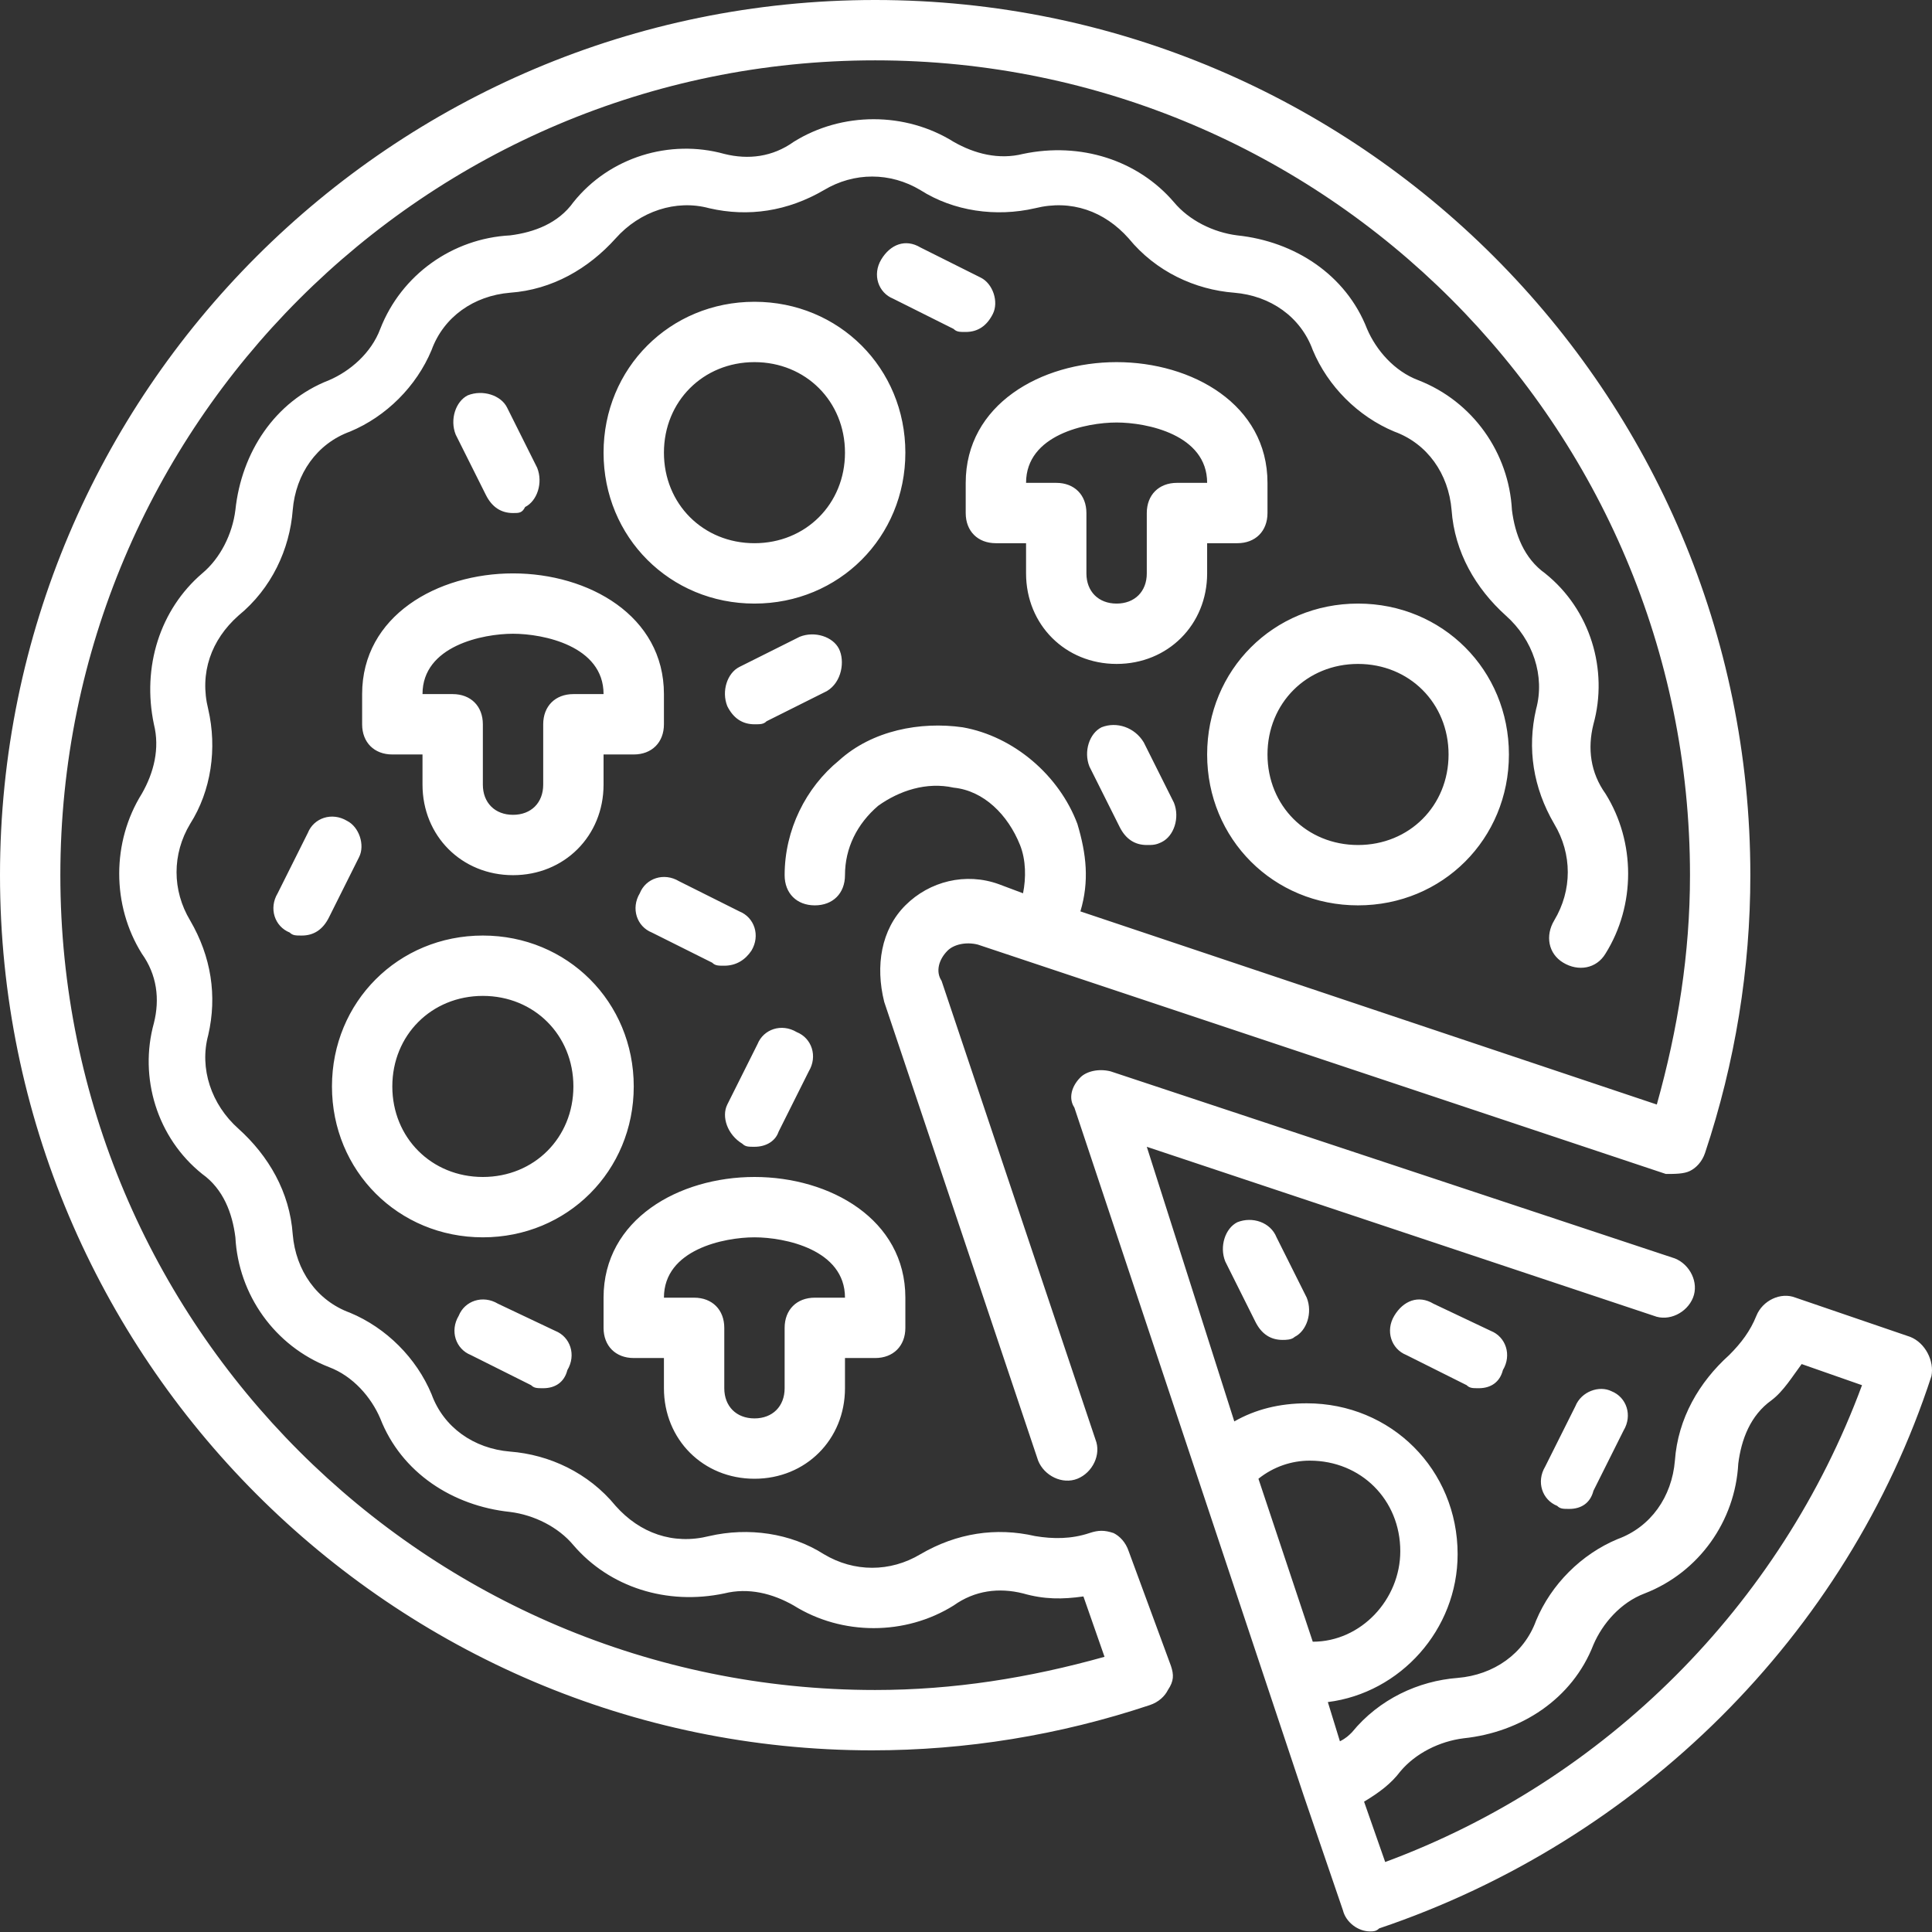 <svg xmlns="http://www.w3.org/2000/svg" width="80" height="80" viewBox="0 0 80 80" fill="none"><rect x="0" y="0" width="80" height="80" fill="#333333" stroke="none"/><path d="M79.101 55.358L74.353 53.734C73.728 53.484 72.978 53.859 72.728 54.484C72.478 55.109 72.103 55.608 71.604 56.108C70.354 57.233 69.479 58.733 69.354 60.482C69.229 61.982 68.355 63.231 66.98 63.731C65.48 64.356 64.231 65.606 63.606 67.105C63.106 68.48 61.856 69.354 60.357 69.479C58.732 69.604 57.108 70.354 55.983 71.729C55.858 71.854 55.733 71.979 55.483 72.103L54.983 70.479C57.983 70.104 60.357 67.48 60.357 64.356C60.357 60.857 57.608 58.108 54.109 58.108C52.984 58.108 51.984 58.358 51.11 58.858L47.486 47.486L68.48 54.484C69.104 54.734 69.854 54.359 70.104 53.734C70.354 53.109 69.979 52.359 69.354 52.109L45.986 44.362C45.486 44.237 44.986 44.362 44.737 44.612C44.362 44.987 44.237 45.486 44.487 45.861L53.984 74.353L55.608 79.102C55.733 79.601 56.233 79.976 56.733 79.976C56.858 79.976 56.983 79.976 57.108 79.851C67.855 76.227 76.477 67.73 79.976 56.983C80.101 56.358 79.726 55.608 79.101 55.358ZM54.234 60.482C56.358 60.482 57.983 62.106 57.983 64.231C57.983 66.23 56.358 67.98 54.359 67.98L52.109 61.232C52.734 60.732 53.484 60.482 54.234 60.482ZM57.358 77.102L56.483 74.603C57.108 74.228 57.608 73.853 57.983 73.353C58.608 72.603 59.607 72.103 60.607 71.979C62.981 71.729 65.106 70.354 65.98 68.105C66.355 67.23 67.105 66.355 68.105 65.98C70.354 65.106 71.853 62.981 71.978 60.607C72.103 59.607 72.478 58.608 73.353 57.983C73.853 57.608 74.228 56.983 74.603 56.483L77.102 57.358C73.728 66.48 66.48 73.728 57.358 77.102ZM52.859 51.235L54.109 53.734C54.359 54.359 54.109 55.109 53.609 55.358C53.484 55.483 53.234 55.483 53.109 55.483C52.609 55.483 52.234 55.234 51.984 54.734L50.735 52.234C50.485 51.61 50.735 50.86 51.235 50.61C51.859 50.36 52.609 50.61 52.859 51.235ZM61.731 55.109C62.356 55.358 62.606 56.108 62.231 56.733C62.106 57.233 61.731 57.483 61.232 57.483C60.982 57.483 60.857 57.483 60.732 57.358L58.233 56.108C57.608 55.858 57.358 55.109 57.733 54.484C58.108 53.859 58.732 53.609 59.357 53.984L61.731 55.109ZM66.73 57.608C67.355 57.858 67.605 58.608 67.23 59.232L65.98 61.732C65.855 62.231 65.48 62.481 64.981 62.481C64.731 62.481 64.606 62.481 64.481 62.356C63.856 62.106 63.606 61.357 63.981 60.732L65.231 58.233C65.48 57.608 66.23 57.358 66.73 57.608ZM48.486 68.98C48.61 69.354 48.611 69.604 48.361 69.979C48.236 70.229 47.986 70.479 47.611 70.604C43.862 71.854 39.988 72.478 36.114 72.478C16.245 72.478 0 56.233 0 36.239C0 16.245 16.245 0 36.239 0C56.233 0 72.478 16.245 72.478 36.239C72.478 40.113 71.853 43.987 70.604 47.736C70.479 48.111 70.229 48.361 69.979 48.486C69.729 48.611 69.354 48.611 68.979 48.611L40.488 39.113C39.988 38.988 39.488 39.113 39.238 39.363C38.863 39.738 38.738 40.238 38.988 40.613L45.361 59.607C45.611 60.232 45.236 60.982 44.612 61.232C43.987 61.482 43.237 61.107 42.987 60.482L36.614 41.488C36.239 39.988 36.489 38.489 37.489 37.489C38.489 36.489 39.988 36.114 41.363 36.614L42.362 36.989C42.487 36.364 42.487 35.614 42.237 34.99C41.737 33.74 40.738 32.74 39.488 32.615C38.364 32.365 37.239 32.74 36.364 33.365C35.489 34.115 34.989 35.115 34.989 36.239C34.989 36.989 34.49 37.489 33.74 37.489C32.99 37.489 32.49 36.989 32.49 36.239C32.49 34.365 33.365 32.615 34.74 31.491C36.114 30.241 38.114 29.866 39.863 30.116C41.987 30.491 43.862 32.115 44.612 34.115C44.986 35.364 45.111 36.489 44.737 37.739L68.605 45.736C69.479 42.612 69.979 39.488 69.979 36.239C69.979 17.62 54.859 2.499 36.239 2.499C17.62 2.499 2.499 17.62 2.499 36.239C2.499 54.859 17.62 69.979 36.239 69.979C39.488 69.979 42.612 69.479 45.736 68.605L44.862 66.105C43.987 66.23 43.237 66.23 42.362 65.98C41.363 65.73 40.363 65.855 39.488 66.48C37.489 67.73 34.865 67.73 32.865 66.48C31.99 65.98 30.991 65.73 29.991 65.98C27.617 66.48 25.242 65.73 23.743 63.981C23.118 63.231 22.118 62.731 21.119 62.606C18.744 62.356 16.62 60.982 15.745 58.733C15.37 57.858 14.621 56.983 13.621 56.608C11.372 55.733 9.872 53.609 9.747 51.235C9.622 50.235 9.247 49.235 8.372 48.611C6.498 47.111 5.748 44.612 6.373 42.362C6.623 41.363 6.498 40.363 5.873 39.488C4.624 37.489 4.624 34.865 5.873 32.865C6.373 31.991 6.623 30.991 6.373 29.991C5.873 27.617 6.623 25.242 8.372 23.743C9.122 23.118 9.622 22.118 9.747 21.119C9.997 18.744 11.372 16.62 13.621 15.745C14.496 15.37 15.37 14.621 15.745 13.621C16.62 11.372 18.744 9.872 21.119 9.747C22.118 9.622 23.118 9.247 23.743 8.373C25.242 6.498 27.742 5.748 29.991 6.373C30.991 6.623 31.99 6.498 32.865 5.873C34.865 4.624 37.489 4.624 39.488 5.873C40.363 6.373 41.363 6.623 42.362 6.373C44.737 5.873 47.111 6.623 48.611 8.373C49.235 9.122 50.235 9.622 51.235 9.747C53.609 9.997 55.733 11.372 56.608 13.621C56.983 14.496 57.733 15.37 58.732 15.745C60.982 16.62 62.481 18.744 62.606 21.119C62.731 22.118 63.106 23.118 63.981 23.743C65.855 25.242 66.605 27.742 65.98 29.991C65.73 30.991 65.855 31.991 66.48 32.865C67.73 34.865 67.73 37.489 66.48 39.488C66.105 40.113 65.355 40.238 64.731 39.863C64.106 39.488 63.981 38.739 64.356 38.114C65.106 36.864 65.106 35.364 64.356 34.115C63.481 32.615 63.231 30.991 63.606 29.366C63.981 27.992 63.481 26.492 62.356 25.492C61.107 24.368 60.232 22.868 60.107 21.119C59.982 19.619 59.107 18.369 57.733 17.87C56.233 17.245 54.983 15.995 54.359 14.496C53.859 13.121 52.609 12.246 51.11 12.121C49.485 11.996 47.861 11.247 46.736 9.872C45.736 8.747 44.362 8.248 42.862 8.622C41.238 8.997 39.488 8.747 38.114 7.873C36.864 7.123 35.364 7.123 34.115 7.873C32.615 8.747 30.991 8.997 29.366 8.622C27.992 8.248 26.492 8.747 25.492 9.872C24.368 11.122 22.868 11.996 21.119 12.121C19.619 12.246 18.369 13.121 17.87 14.496C17.245 15.995 15.995 17.245 14.496 17.87C13.121 18.369 12.246 19.619 12.121 21.119C11.996 22.743 11.247 24.368 9.872 25.492C8.747 26.492 8.248 27.867 8.622 29.366C8.997 30.991 8.747 32.74 7.873 34.115C7.123 35.364 7.123 36.864 7.873 38.114C8.747 39.613 8.997 41.238 8.622 42.862C8.248 44.237 8.747 45.736 9.872 46.736C11.122 47.861 11.996 49.36 12.121 51.11C12.246 52.609 13.121 53.859 14.496 54.359C15.995 54.984 17.245 56.233 17.87 57.733C18.369 59.107 19.619 59.982 21.119 60.107C22.743 60.232 24.368 60.982 25.492 62.356C26.492 63.481 27.867 63.981 29.366 63.606C30.991 63.231 32.74 63.481 34.115 64.356C35.364 65.106 36.864 65.106 38.114 64.356C39.613 63.481 41.238 63.231 42.862 63.606C43.612 63.731 44.362 63.731 45.111 63.481C45.486 63.356 45.736 63.356 46.111 63.481C46.361 63.606 46.611 63.856 46.736 64.231L48.486 68.98ZM46.236 14.995C43.112 14.995 39.988 16.745 39.988 19.994V21.244C39.988 21.994 40.488 22.493 41.238 22.493H42.487V23.743C42.487 25.867 44.112 27.492 46.236 27.492C48.361 27.492 49.985 25.867 49.985 23.743V22.493H51.235C51.984 22.493 52.484 21.994 52.484 21.244V19.994C52.484 16.745 49.36 14.995 46.236 14.995ZM48.735 19.994C47.986 19.994 47.486 20.494 47.486 21.244V23.743C47.486 24.493 46.986 24.993 46.236 24.993C45.486 24.993 44.986 24.493 44.986 23.743V21.244C44.986 20.494 44.487 19.994 43.737 19.994H42.487C42.487 17.995 44.986 17.495 46.236 17.495C47.486 17.495 49.985 17.995 49.985 19.994H48.735ZM14.995 28.741V29.991C14.995 30.741 15.495 31.241 16.245 31.241H17.495V32.49C17.495 34.615 19.119 36.239 21.244 36.239C23.368 36.239 24.992 34.615 24.992 32.49V31.241H26.242C26.992 31.241 27.492 30.741 27.492 29.991V28.741C27.492 25.492 24.368 23.743 21.244 23.743C18.12 23.743 14.995 25.492 14.995 28.741ZM21.244 26.242C22.493 26.242 24.992 26.742 24.992 28.741H23.743C22.993 28.741 22.493 29.241 22.493 29.991V32.49C22.493 33.24 21.993 33.74 21.244 33.74C20.494 33.74 19.994 33.24 19.994 32.49V29.991C19.994 29.241 19.494 28.741 18.744 28.741H17.495C17.495 26.742 19.994 26.242 21.244 26.242ZM31.241 61.232C33.365 61.232 34.989 59.607 34.989 57.483V56.233H36.239C36.989 56.233 37.489 55.733 37.489 54.984V53.734C37.489 50.485 34.365 48.736 31.241 48.736C28.117 48.736 24.992 50.485 24.992 53.734V54.984C24.992 55.733 25.492 56.233 26.242 56.233H27.492V57.483C27.492 59.607 29.116 61.232 31.241 61.232ZM31.241 51.235C32.49 51.235 34.989 51.735 34.989 53.734H33.74C32.99 53.734 32.49 54.234 32.49 54.984V57.483C32.49 58.233 31.99 58.733 31.241 58.733C30.491 58.733 29.991 58.233 29.991 57.483V54.984C29.991 54.234 29.491 53.734 28.741 53.734H27.492C27.492 51.735 29.991 51.235 31.241 51.235ZM31.241 12.496C27.742 12.496 24.992 15.245 24.992 18.744C24.992 22.243 27.742 24.993 31.241 24.993C34.74 24.993 37.489 22.243 37.489 18.744C37.489 15.245 34.74 12.496 31.241 12.496ZM31.241 22.493C29.116 22.493 27.492 20.869 27.492 18.744C27.492 16.62 29.116 14.995 31.241 14.995C33.365 14.995 34.989 16.62 34.989 18.744C34.989 20.869 33.365 22.493 31.241 22.493ZM49.985 31.241C49.985 34.74 52.734 37.489 56.233 37.489C59.732 37.489 62.481 34.74 62.481 31.241C62.481 27.742 59.732 24.993 56.233 24.993C52.734 24.993 49.985 27.742 49.985 31.241ZM56.233 27.492C58.358 27.492 59.982 29.116 59.982 31.241C59.982 33.365 58.358 34.99 56.233 34.99C54.109 34.99 52.484 33.365 52.484 31.241C52.484 29.116 54.109 27.492 56.233 27.492ZM26.242 44.987C26.242 41.488 23.493 38.739 19.994 38.739C16.495 38.739 13.746 41.488 13.746 44.987C13.746 48.486 16.495 51.235 19.994 51.235C23.493 51.235 26.242 48.486 26.242 44.987ZM19.994 48.736C17.87 48.736 16.245 47.111 16.245 44.987C16.245 42.862 17.87 41.238 19.994 41.238C22.118 41.238 23.743 42.862 23.743 44.987C23.743 47.111 22.118 48.736 19.994 48.736ZM29.991 39.988C29.741 39.988 29.616 39.988 29.491 39.863L26.992 38.614C26.367 38.364 26.117 37.614 26.492 36.989C26.742 36.364 27.492 36.114 28.117 36.489L30.616 37.739C31.241 37.989 31.491 38.739 31.116 39.363C30.866 39.738 30.491 39.988 29.991 39.988ZM30.116 45.736L31.366 43.237C31.616 42.612 32.365 42.362 32.99 42.737C33.615 42.987 33.865 43.737 33.49 44.362L32.24 46.861C32.115 47.236 31.741 47.486 31.241 47.486C30.991 47.486 30.866 47.486 30.741 47.361C30.116 46.986 29.866 46.236 30.116 45.736ZM22.993 55.109C23.618 55.358 23.868 56.108 23.493 56.733C23.368 57.233 22.993 57.483 22.493 57.483C22.243 57.483 22.118 57.483 21.993 57.358L19.494 56.108C18.869 55.858 18.619 55.109 18.994 54.484C19.244 53.859 19.994 53.609 20.619 53.984L22.993 55.109ZM14.87 35.489L13.621 37.989C13.371 38.489 12.996 38.739 12.496 38.739C12.246 38.739 12.121 38.739 11.996 38.614C11.372 38.364 11.122 37.614 11.497 36.989L12.746 34.49C12.996 33.865 13.746 33.615 14.371 33.99C14.87 34.24 15.12 34.99 14.87 35.489ZM20.119 20.494L18.869 17.995C18.619 17.37 18.869 16.62 19.369 16.37C19.994 16.12 20.744 16.37 20.994 16.87L22.243 19.369C22.493 19.994 22.243 20.744 21.744 20.994C21.619 21.244 21.494 21.244 21.244 21.244C20.744 21.244 20.369 20.994 20.119 20.494ZM34.24 28.616L31.741 29.866C31.616 29.991 31.491 29.991 31.241 29.991C30.741 29.991 30.366 29.741 30.116 29.241C29.866 28.616 30.116 27.867 30.616 27.617L33.115 26.367C33.74 26.117 34.49 26.367 34.74 26.867C34.989 27.367 34.865 28.242 34.24 28.616ZM41.113 12.996C40.863 13.496 40.488 13.746 39.988 13.746C39.738 13.746 39.613 13.746 39.488 13.621L36.989 12.371C36.364 12.121 36.114 11.372 36.489 10.747C36.864 10.122 37.489 9.872 38.114 10.247L40.613 11.497C41.113 11.746 41.363 12.496 41.113 12.996ZM47.361 30.741L48.611 33.24C48.86 33.865 48.61 34.615 48.111 34.865C47.861 34.99 47.736 34.99 47.486 34.99C46.986 34.99 46.611 34.74 46.361 34.24L45.111 31.741C44.862 31.116 45.111 30.366 45.611 30.116C46.236 29.866 46.986 30.116 47.361 30.741Z" fill="white"></path></svg>